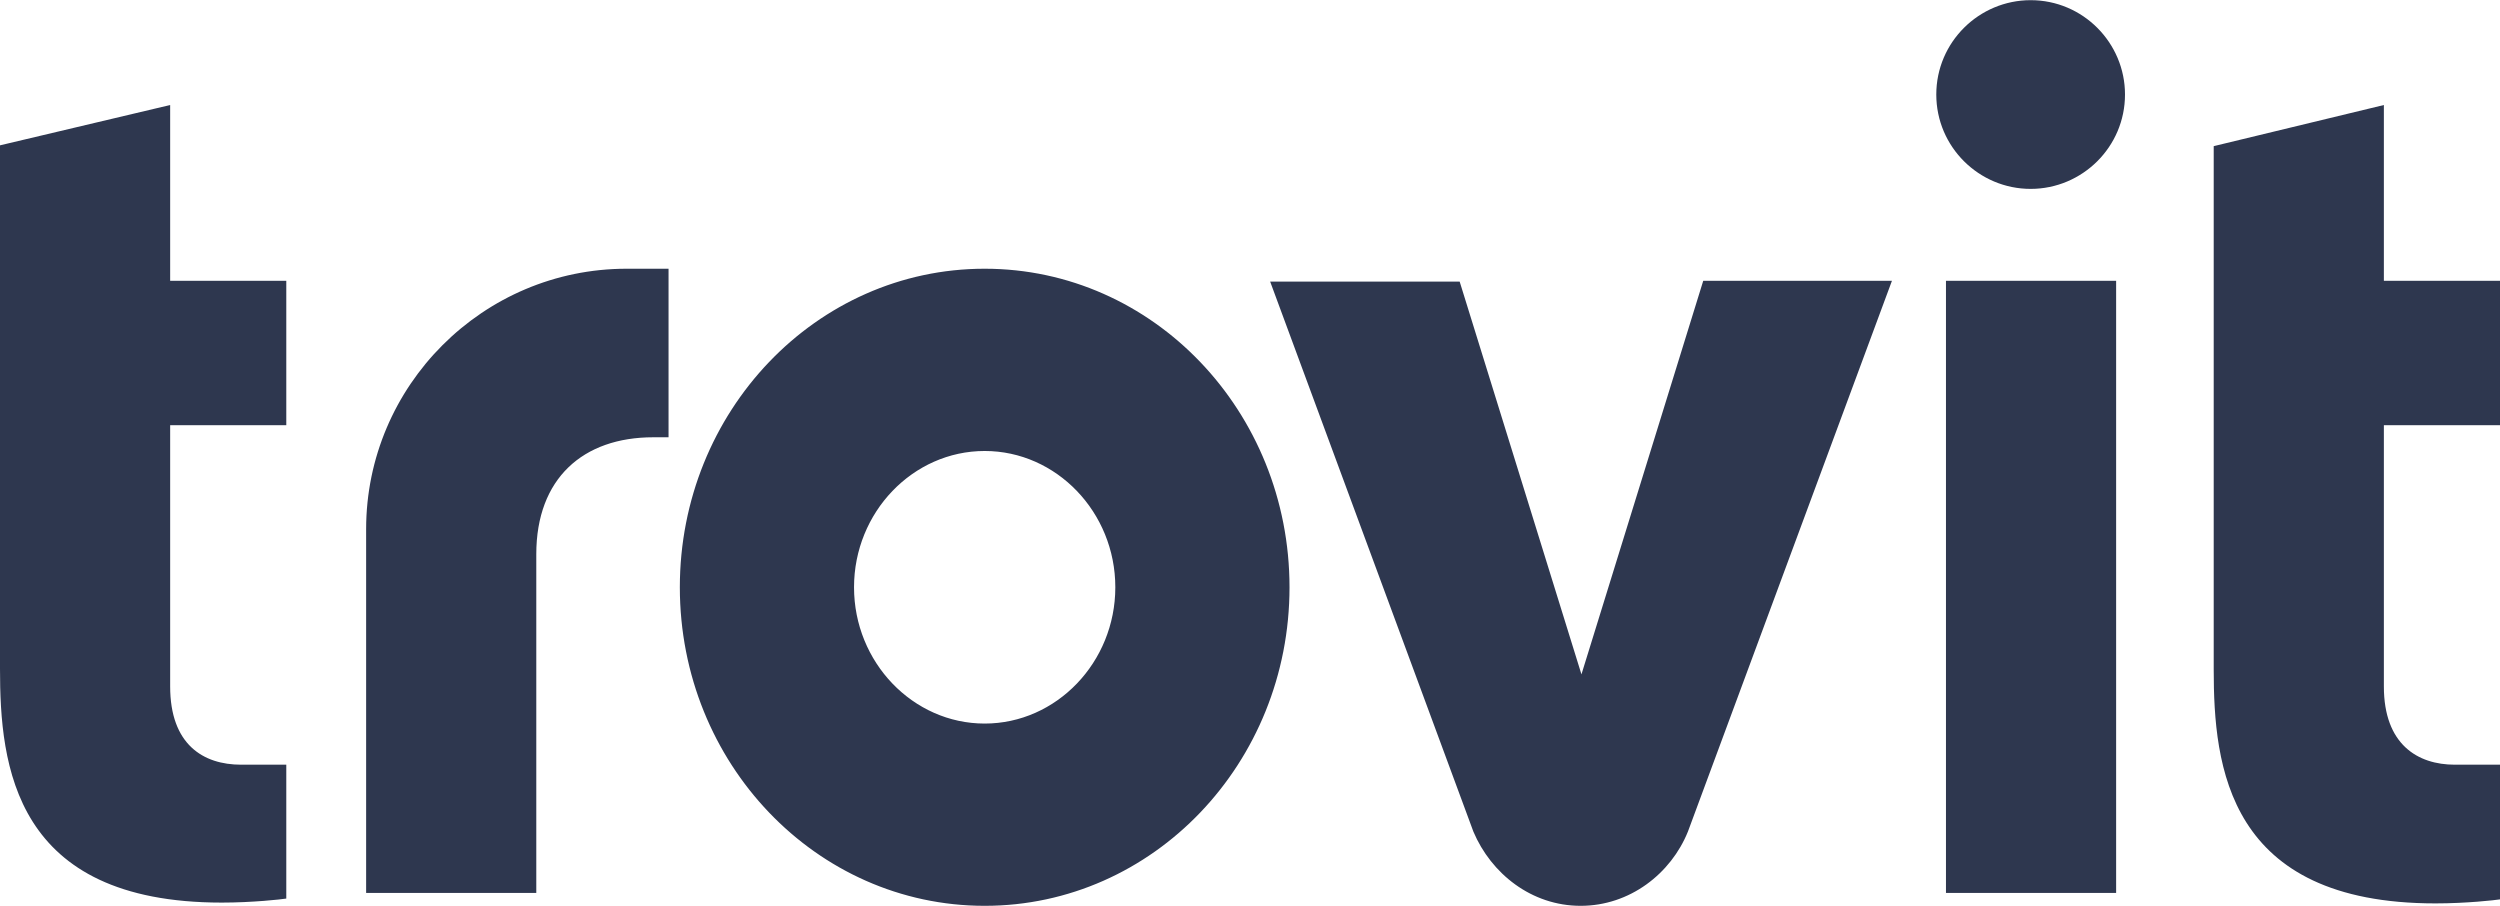 <svg height="906" width="2500" xmlns="http://www.w3.org/2000/svg" viewBox="0 0 310 112.3"><g fill="#2e374f"><path d="M122.1 33.3c-20.9 0-37.8 17.7-37.8 39.5s16.9 39.5 37.8 39.5 37.8-17.7 37.8-39.5-16.9-39.5-37.8-39.5m0 56.4c-8.9 0-16.2-7.6-16.2-16.9s7.3-16.9 16.2-16.9 16.2 7.6 16.2 16.9-7.3 16.9-16.2 16.9M241.3 34.8h21.1v75.9h-21.1zM240.1 11.7c0-6.5 5.3-11.7 11.7-11.7 6.5 0 11.7 5.3 11.7 11.7 0 6.5-5.3 11.7-11.7 11.7s-11.7-5.2-11.7-11.7M295.6 52.7H310V34.8h-14.4V13l-21.1 5.1V83c0 12 1.7 29 27.5 29 3.8 0 7.4-.4 8-.5V94.8h-5.6c-4.6 0-8.8-2.5-8.8-9.7zM21.1 52.7h14.4V34.8H21.1V13L0 18v64.9c0 12 1.7 29 27.5 29 3.8 0 7.4-.4 8-.5V94.8h-5.6c-4.7 0-8.8-2.5-8.8-9.7zM196.1 83.6l15.1-48.8h23.4l-25.3 68.3c-2.1 5.2-7.2 9.2-13.3 9.2-6.1 0-11.1-4-13.3-9.2l-25.2-68.2H181zM77.7 33.3c-17.8 0-32.3 14.5-32.3 32.3v45.1h21.1v-42c0-9.4 5.8-14.5 14.5-14.5h1.9V33.3z"/></g></svg>